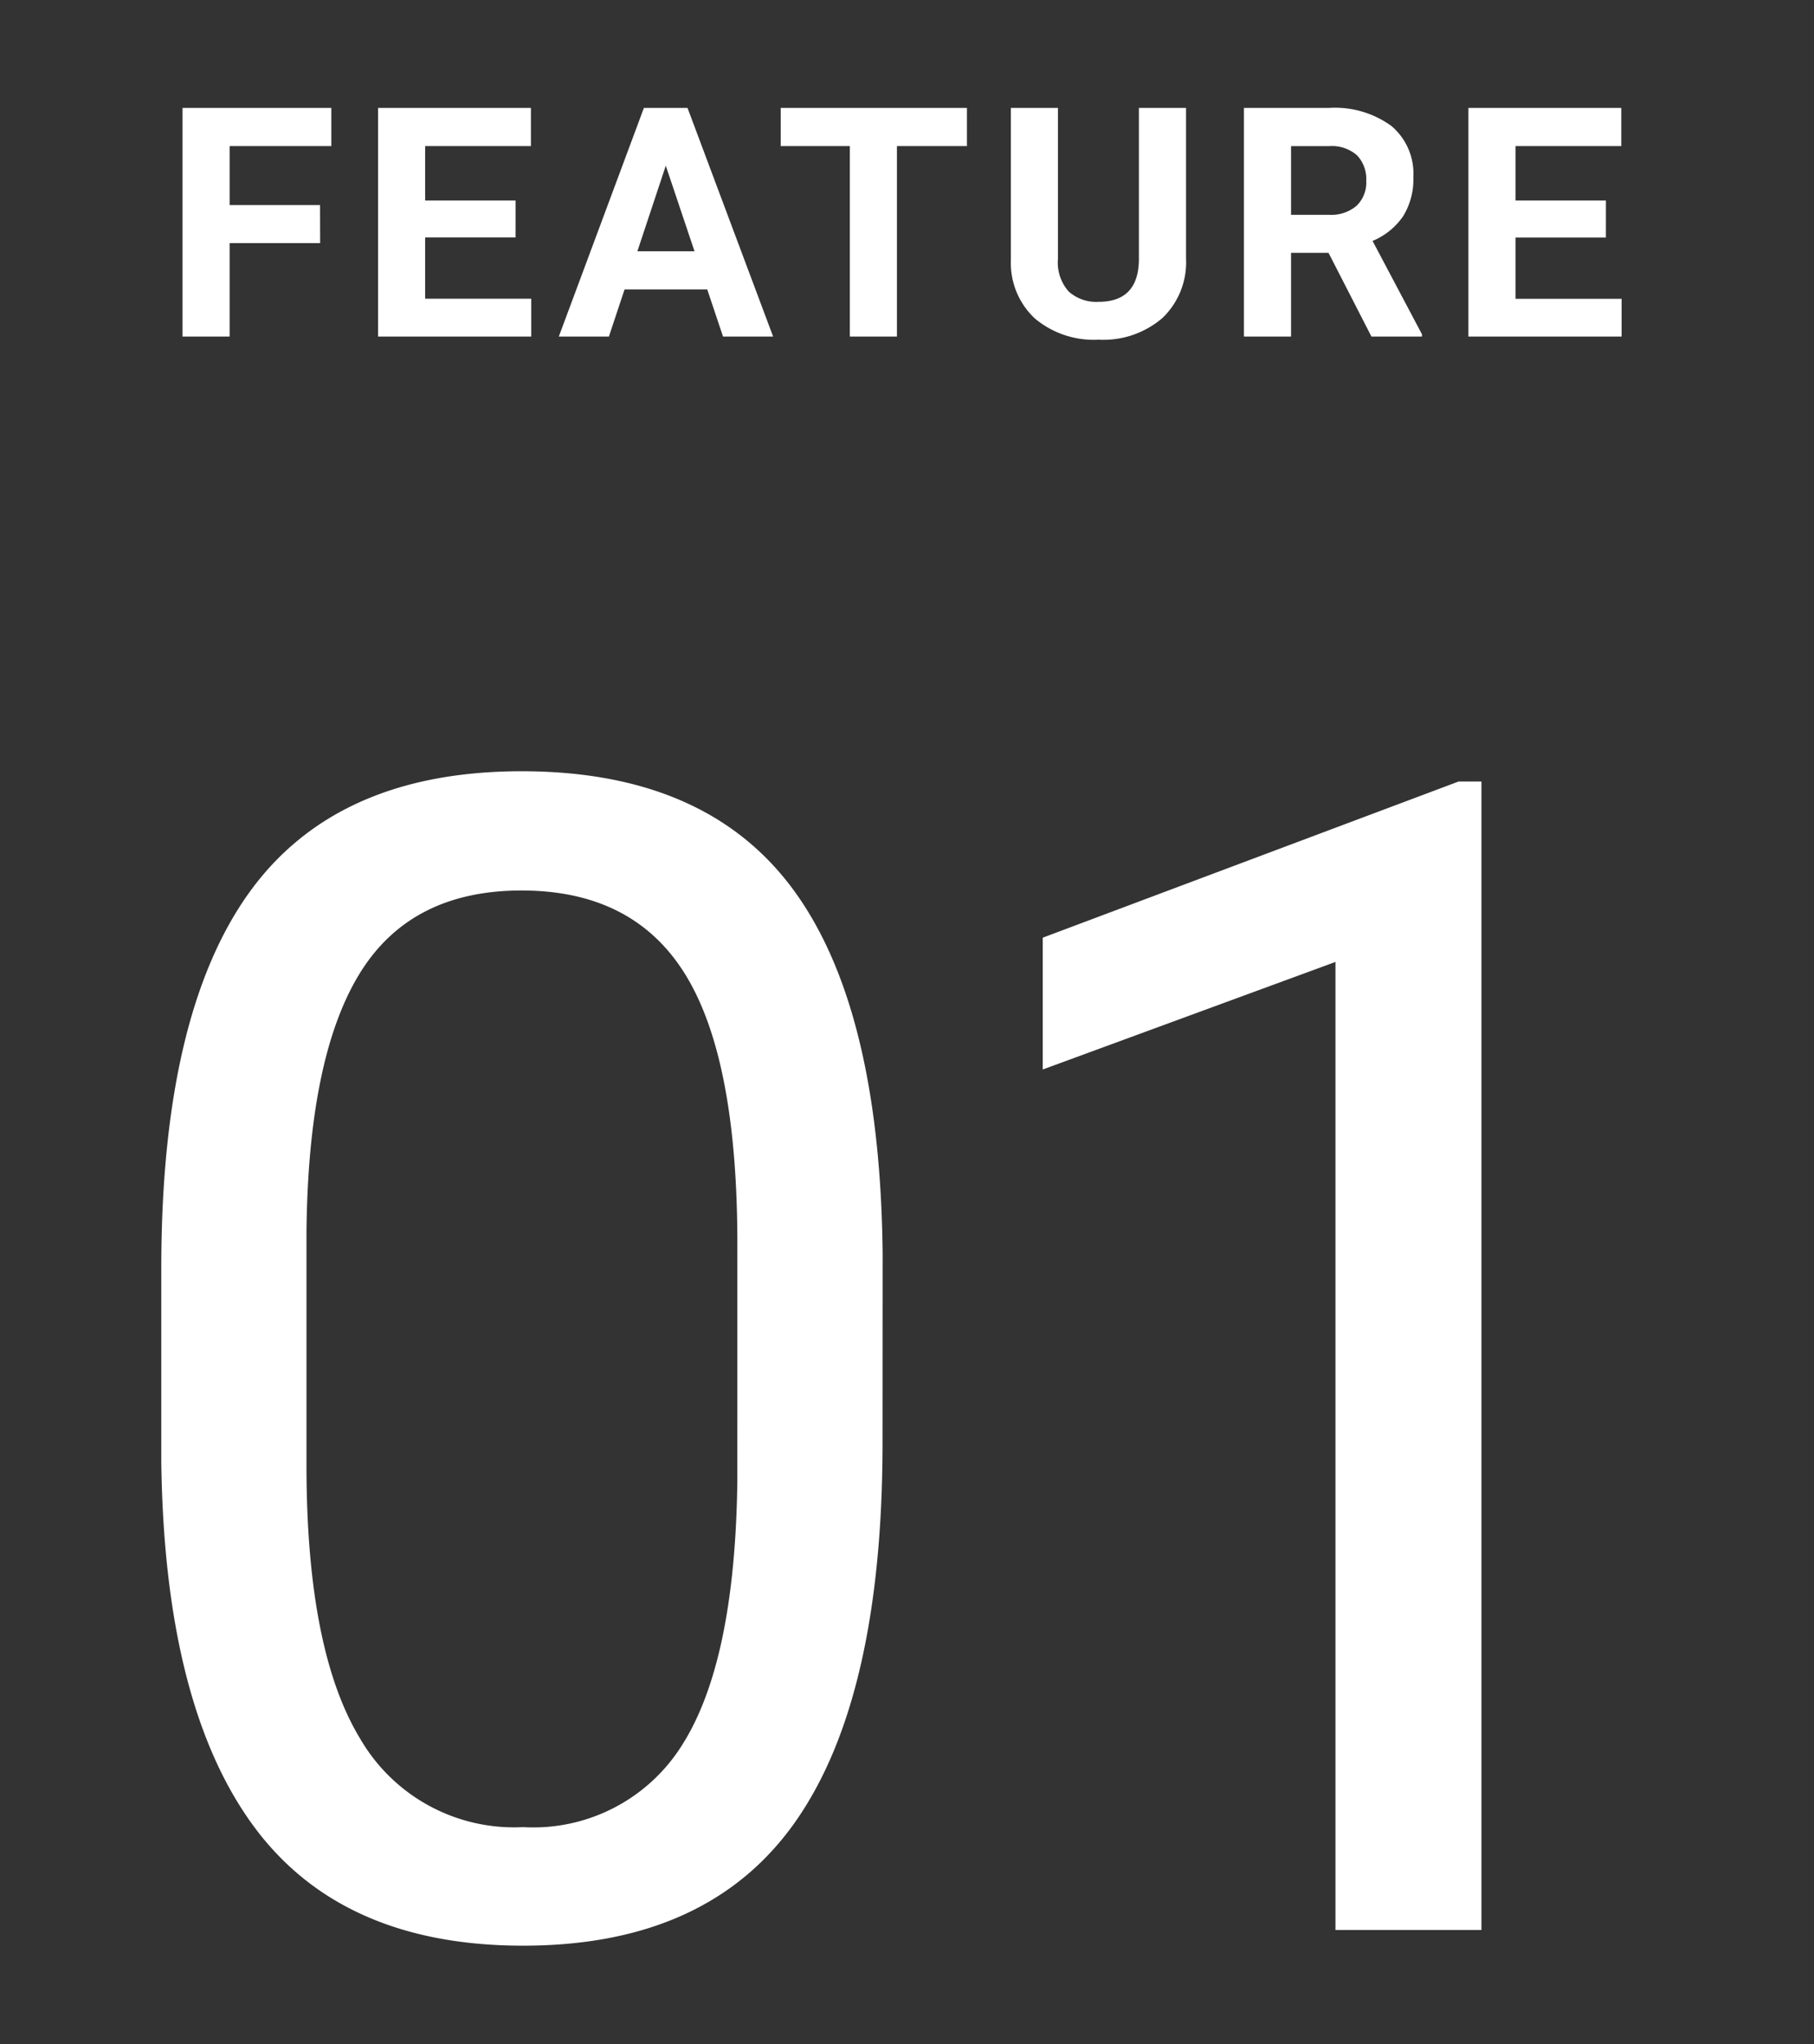 <svg xmlns="http://www.w3.org/2000/svg" xmlns:xlink="http://www.w3.org/1999/xlink" width="79" height="89" viewBox="0 0 79 89">
  <rect x="0" y="0" width="79" height="89" fill="#333333" stroke="none"/>
  <defs>
    <clipPath id="clip-feature-num-1">
      <rect width="79" height="89"/>
    </clipPath>
  </defs>
  <g id="feature-num-1" clip-path="url(#clip-feature-num-1)">
    <path id="パス_2453" data-name="パス 2453" d="M-2.565-21.226q0,11.108-3.794,16.509t-11.86,5.4q-7.964,0-11.792-5.281t-3.965-15.774v-8.442q0-10.972,3.794-16.3t11.895-5.332q8.032,0,11.826,5.144t3.9,15.876Zm-6.323-8.647q0-8.032-2.256-11.707t-7.144-3.674q-4.854,0-7.075,3.657t-2.29,11.245v10.117q0,8.066,2.341,11.912a7.75,7.75,0,0,0,7.092,3.845A7.644,7.644,0,0,0-11.264-8.1q2.273-3.623,2.375-11.416ZM23.517,0H17.16V-42.144L4.411-37.461V-43.2L22.526-50h.991Z" transform="translate(41 84.022)" fill="#fff"/>
    <path id="パス_2458" data-name="パス 2458" d="M-25.058-4.067H-29V0h-2.051V-9.953h6.48v1.661H-29v2.57h3.938Zm8.51-.246h-3.937v2.666h4.621V0h-6.672V-9.953h6.658v1.661h-4.607V-5.92h3.938ZM-8.2-2.051h-3.6L-12.482,0h-2.181l3.705-9.953h1.9L-5.331,0H-7.512Zm-3.042-1.661h2.488l-1.251-3.726ZM3.11-8.292H.062V0H-1.989V-8.292H-5V-9.953H3.11Zm9.542-1.661V-3.4A3.356,3.356,0,0,1,11.631-.813a3.94,3.94,0,0,1-2.792.95A3.984,3.984,0,0,1,6.069-.786,3.3,3.3,0,0,1,5.024-3.322V-9.953H7.074v6.569a1.9,1.9,0,0,0,.468,1.425,1.8,1.8,0,0,0,1.3.448q1.729,0,1.757-1.818V-9.953Zm6.206,6.31H17.225V0H15.174V-9.953h3.7a4.181,4.181,0,0,1,2.721.786,2.713,2.713,0,0,1,.957,2.222,3.062,3.062,0,0,1-.441,1.7,3.007,3.007,0,0,1-1.336,1.083L22.926-.1V0h-2.2ZM17.225-5.3h1.654a1.694,1.694,0,0,0,1.2-.393A1.4,1.4,0,0,0,20.5-6.781a1.5,1.5,0,0,0-.4-1.107,1.662,1.662,0,0,0-1.227-.4H17.225Zm13.712.991H27v2.666h4.621V0H24.949V-9.953h6.658v1.661H27V-5.92h3.938Z" transform="translate(39 14.651)" fill="#fff"/>
  </g>
</svg>
